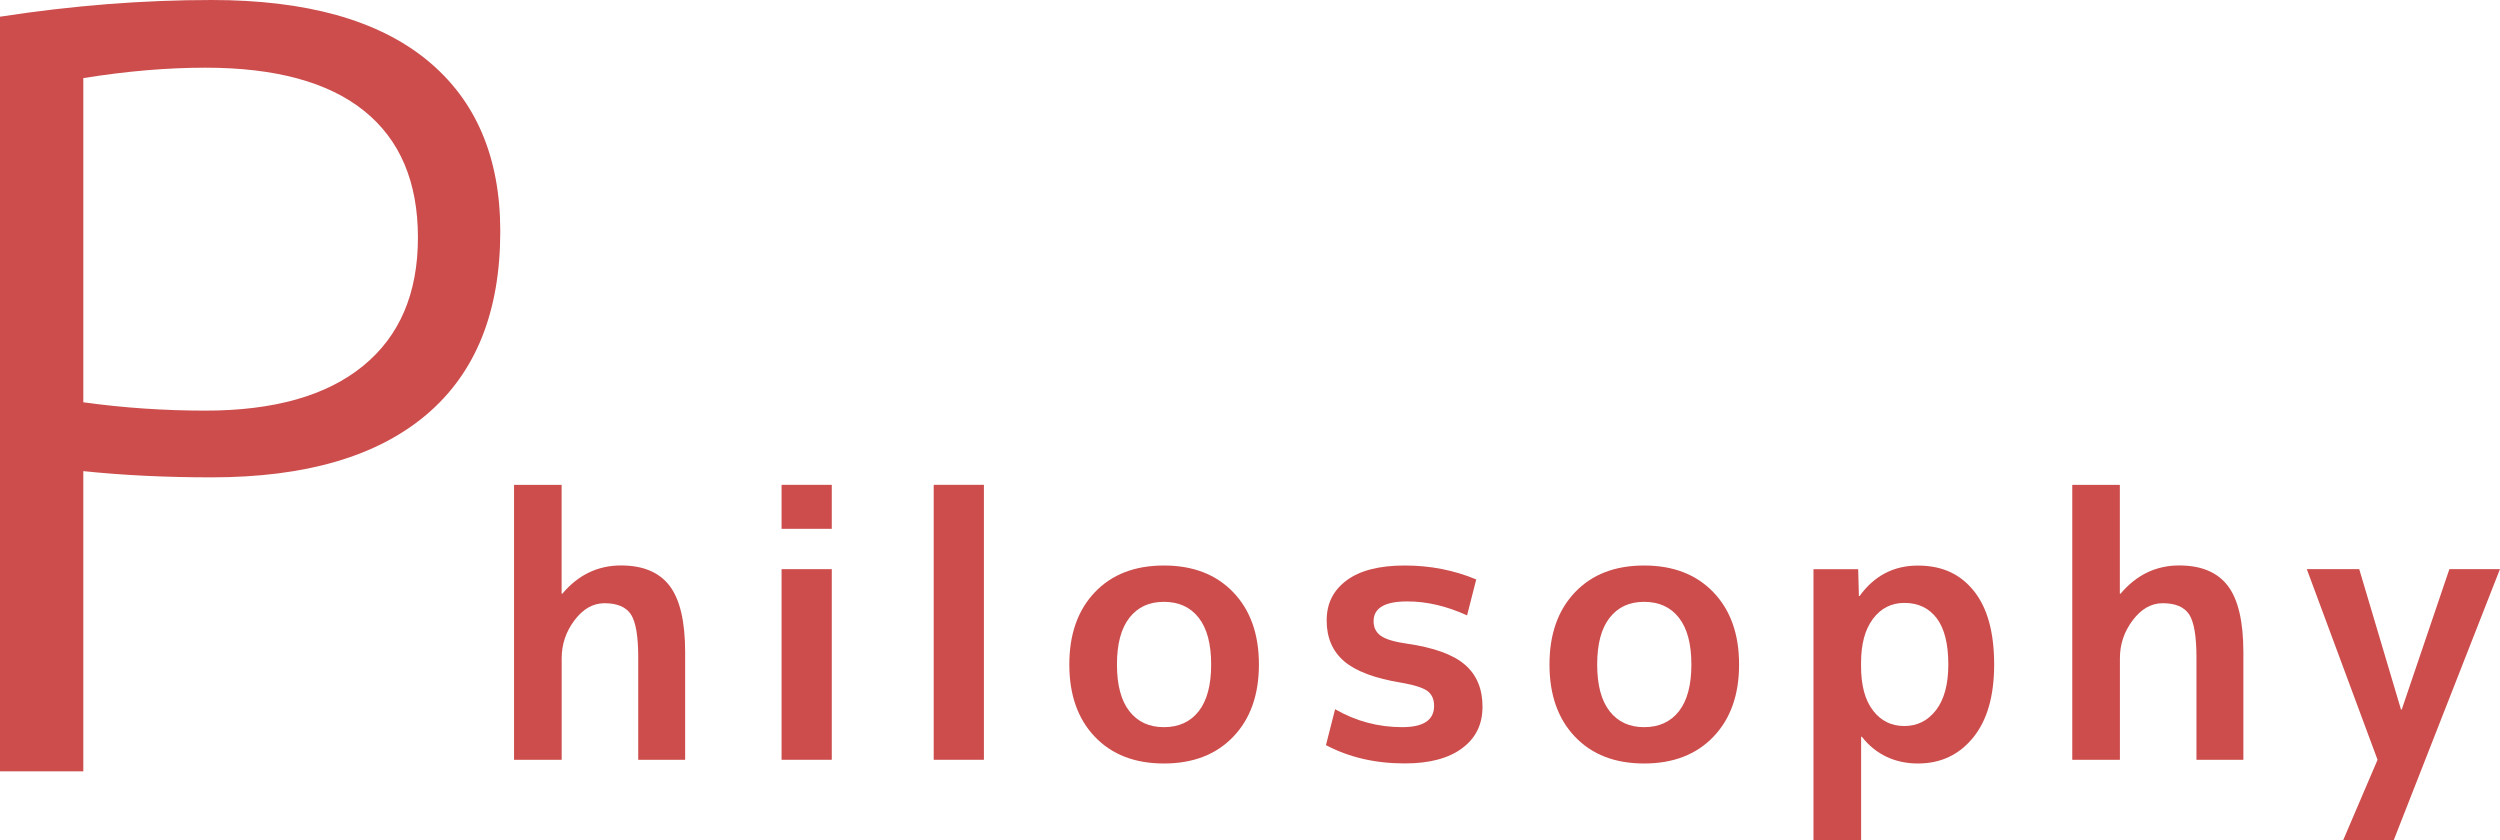 <?xml version="1.0" encoding="UTF-8"?>
<svg xmlns="http://www.w3.org/2000/svg" id="_レイヤー_2" viewBox="0 0 417.72 140.42">
  <defs>
    <style>.cls-1{fill:#cc4d4c;stroke-width:0px;}</style>
  </defs>
  <g id="_見出し">
    <path class="cls-1" d="M0,2.79C12.07.93,23.86,0,35.35,0c15.79,0,27.78,3.34,35.96,10.01,8.19,6.68,12.28,16.23,12.28,28.65,0,13.47-4.12,23.68-12.37,30.65-8.25,6.97-20.2,10.45-35.88,10.45-7.66,0-14.8-.35-21.42-1.04v50.16H0V2.79ZM13.93,67.22c6.73.93,13.52,1.39,20.38,1.39,11.49,0,20.29-2.5,26.38-7.49,6.1-4.99,9.14-12.13,9.14-21.42s-2.99-16.34-8.97-21.16c-5.98-4.82-14.83-7.23-26.56-7.23-6.39,0-13.18.58-20.38,1.74v54.16Z"></path>
    <path class="cls-1" d="M85.88,81.01h7.96v18.19h.12c2.65-3.14,5.92-4.72,9.8-4.72,3.67,0,6.38,1.13,8.12,3.4,1.73,2.27,2.6,5.97,2.6,11.12v17.95h-7.84v-17.15c0-3.51-.41-5.89-1.22-7.14-.82-1.24-2.29-1.87-4.41-1.87-1.92,0-3.59.95-5.02,2.85-1.43,1.9-2.14,4.01-2.14,6.34v16.97h-7.96v-45.94Z"></path>
    <path class="cls-1" d="M130.59,88.36v-7.35h8.39v7.35h-8.39ZM130.59,126.95v-31.85h8.39v31.85h-8.39Z"></path>
    <path class="cls-1" d="M156.01,126.95v-45.94h8.39v45.94h-8.39Z"></path>
    <path class="cls-1" d="M182.93,98.96c2.84-2.98,6.69-4.47,11.55-4.47s8.72,1.49,11.58,4.47c2.86,2.98,4.29,7,4.29,12.07s-1.43,9.09-4.29,12.07c-2.86,2.98-6.72,4.47-11.58,4.47s-8.71-1.49-11.55-4.47c-2.84-2.98-4.26-7-4.26-12.07s1.42-9.08,4.26-12.07ZM194.47,121.5c2.49,0,4.43-.89,5.82-2.66,1.39-1.78,2.08-4.38,2.08-7.81s-.69-6.03-2.08-7.81c-1.39-1.78-3.33-2.66-5.82-2.66s-4.37.89-5.76,2.66c-1.39,1.78-2.08,4.38-2.08,7.81s.69,6.03,2.08,7.81c1.39,1.78,3.31,2.66,5.76,2.66Z"></path>
    <path class="cls-1" d="M245.12,102.82c-3.39-1.55-6.72-2.33-9.98-2.33-3.76,0-5.63,1.1-5.63,3.31,0,1.06.41,1.88,1.23,2.45.82.57,2.25,1,4.29,1.29,4.53.65,7.78,1.83,9.74,3.52,1.96,1.69,2.94,4.03,2.94,7.01s-1.13,5.26-3.4,6.95c-2.27,1.69-5.46,2.54-9.59,2.54-4.94,0-9.33-1.02-13.17-3.06l1.53-6c3.47,2,7.21,3,11.21,3,3.55,0,5.33-1.18,5.33-3.55,0-1.1-.37-1.93-1.1-2.48-.74-.55-2.17-1.01-4.29-1.38-4.49-.73-7.71-1.94-9.65-3.61-1.94-1.67-2.91-3.94-2.91-6.8s1.11-5.05,3.34-6.71c2.22-1.65,5.46-2.48,9.71-2.48s8.23.78,11.94,2.33l-1.53,6Z"></path>
    <path class="cls-1" d="M263.16,98.96c2.84-2.98,6.69-4.47,11.55-4.47s8.72,1.49,11.58,4.47c2.86,2.98,4.29,7,4.29,12.07s-1.43,9.09-4.29,12.07c-2.86,2.98-6.72,4.47-11.58,4.47s-8.71-1.49-11.55-4.47c-2.84-2.98-4.26-7-4.26-12.07s1.42-9.08,4.26-12.07ZM274.71,121.5c2.49,0,4.43-.89,5.82-2.66,1.39-1.78,2.08-4.38,2.08-7.81s-.69-6.03-2.08-7.81c-1.39-1.78-3.33-2.66-5.82-2.66s-4.37.89-5.76,2.66c-1.39,1.78-2.08,4.38-2.08,7.81s.69,6.03,2.08,7.81c1.39,1.78,3.31,2.66,5.76,2.66Z"></path>
    <path class="cls-1" d="M333.2,111.03c0,5.27-1.17,9.34-3.52,12.22-2.35,2.88-5.42,4.32-9.22,4.32s-7.04-1.49-9.37-4.47h-.12v17.33h-7.96v-45.32h7.47l.12,4.47h.12c2.45-3.39,5.7-5.08,9.74-5.08s7.07,1.41,9.34,4.23c2.27,2.82,3.4,6.92,3.4,12.31ZM325.54,111.03c0-3.43-.64-6-1.93-7.72-1.29-1.71-3.09-2.57-5.42-2.57-2.16,0-3.91.89-5.24,2.66-1.33,1.78-1.99,4.22-1.99,7.32v.61c0,3.18.66,5.65,1.99,7.38,1.33,1.74,3.07,2.6,5.24,2.6s3.93-.89,5.3-2.66c1.37-1.78,2.05-4.32,2.05-7.63Z"></path>
    <path class="cls-1" d="M346.24,81.01h7.96v18.19h.12c2.65-3.14,5.92-4.72,9.8-4.72,3.67,0,6.38,1.13,8.12,3.4,1.73,2.27,2.6,5.97,2.6,11.12v17.95h-7.84v-17.15c0-3.51-.41-5.89-1.22-7.14-.82-1.24-2.29-1.87-4.41-1.87-1.92,0-3.59.95-5.02,2.85-1.43,1.9-2.14,4.01-2.14,6.34v16.97h-7.96v-45.94Z"></path>
    <path class="cls-1" d="M401.18,118.56h.12l7.96-23.46h8.45l-17.76,45.32h-8.45l5.76-13.47-11.82-31.85h8.76l6.98,23.46Z"></path>
  </g>
</svg>
